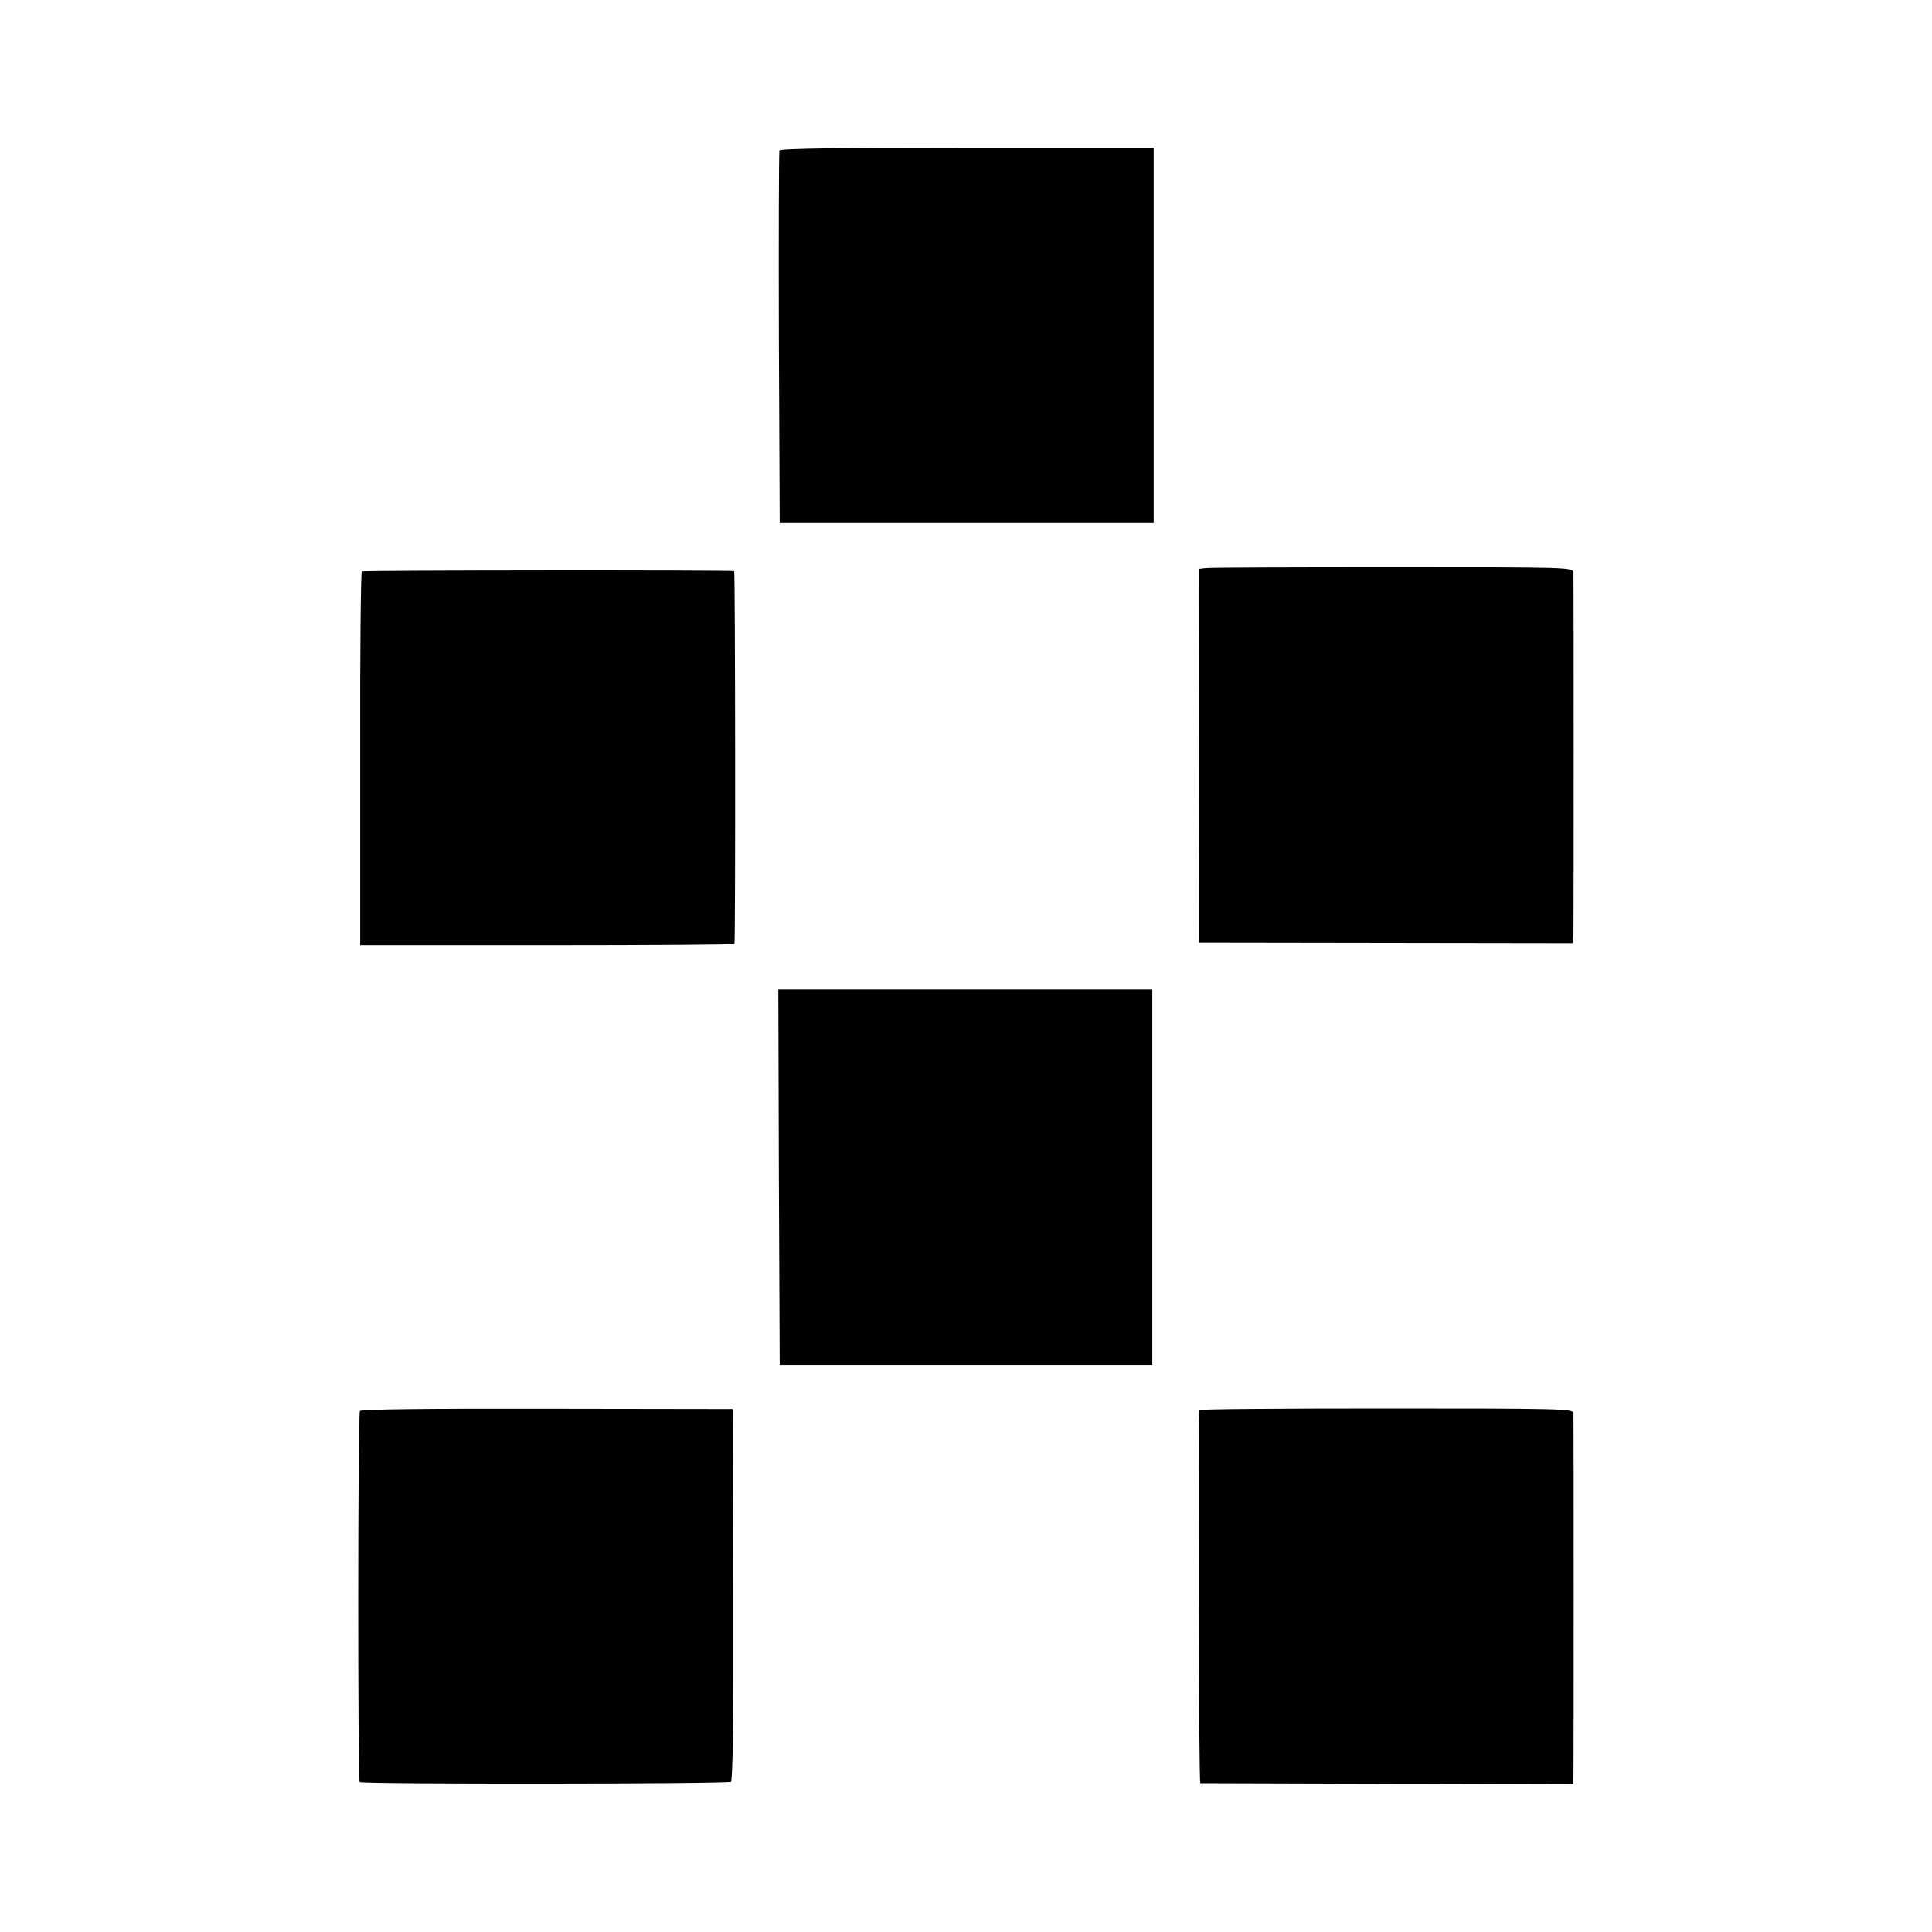 <?xml version="1.0" standalone="no"?>
<!DOCTYPE svg PUBLIC "-//W3C//DTD SVG 20010904//EN"
 "http://www.w3.org/TR/2001/REC-SVG-20010904/DTD/svg10.dtd">
<svg version="1.0" xmlns="http://www.w3.org/2000/svg"
 width="700pt" height="700pt" viewBox="0 0 700 700"
 preserveAspectRatio="xMidYMid meet">
<g transform="translate(0,700) scale(0.1,-0.1)"
fill="#000000" stroke="none">
<path d="M2824 6455 c-2 -5 -3 -311 -2 -680 l3 -670 678 0 677 0 0 680 0 680
-676 0 c-444 0 -678 -3 -680 -10z"/>
<path d="M4369 4942 l-26 -3 1 -677 1 -677 678 -1 677 -1 1 36 c1 44 1 1278 0
1306 -1 20 -8 20 -654 20 -358 0 -664 -1 -678 -3z"/>
<path d="M1311 4930 c-4 -3 -7 -309 -6 -680 l0 -675 678 0 c372 0 678 2 678 5
4 17 3 1350 -1 1351 -17 4 -1343 3 -1349 -1z"/>
<path d="M2822 2735 l3 -680 675 0 675 0 0 680 0 680 -678 0 -677 0 2 -680z"/>
<path d="M1304 1888 c-8 -13 -8 -1337 -1 -1345 9 -8 1332 -7 1345 1 7 4 10
228 9 679 l-2 672 -673 1 c-438 1 -674 -2 -678 -8z"/>
<path d="M4346 1891 c-6 -11 -3 -1351 3 -1352 3 0 309 -1 679 -2 l672 -2 1 25
c1 35 1 1301 0 1321 -1 15 -60 16 -676 16 -372 0 -677 -2 -679 -6z"/>
</g>
</svg>
